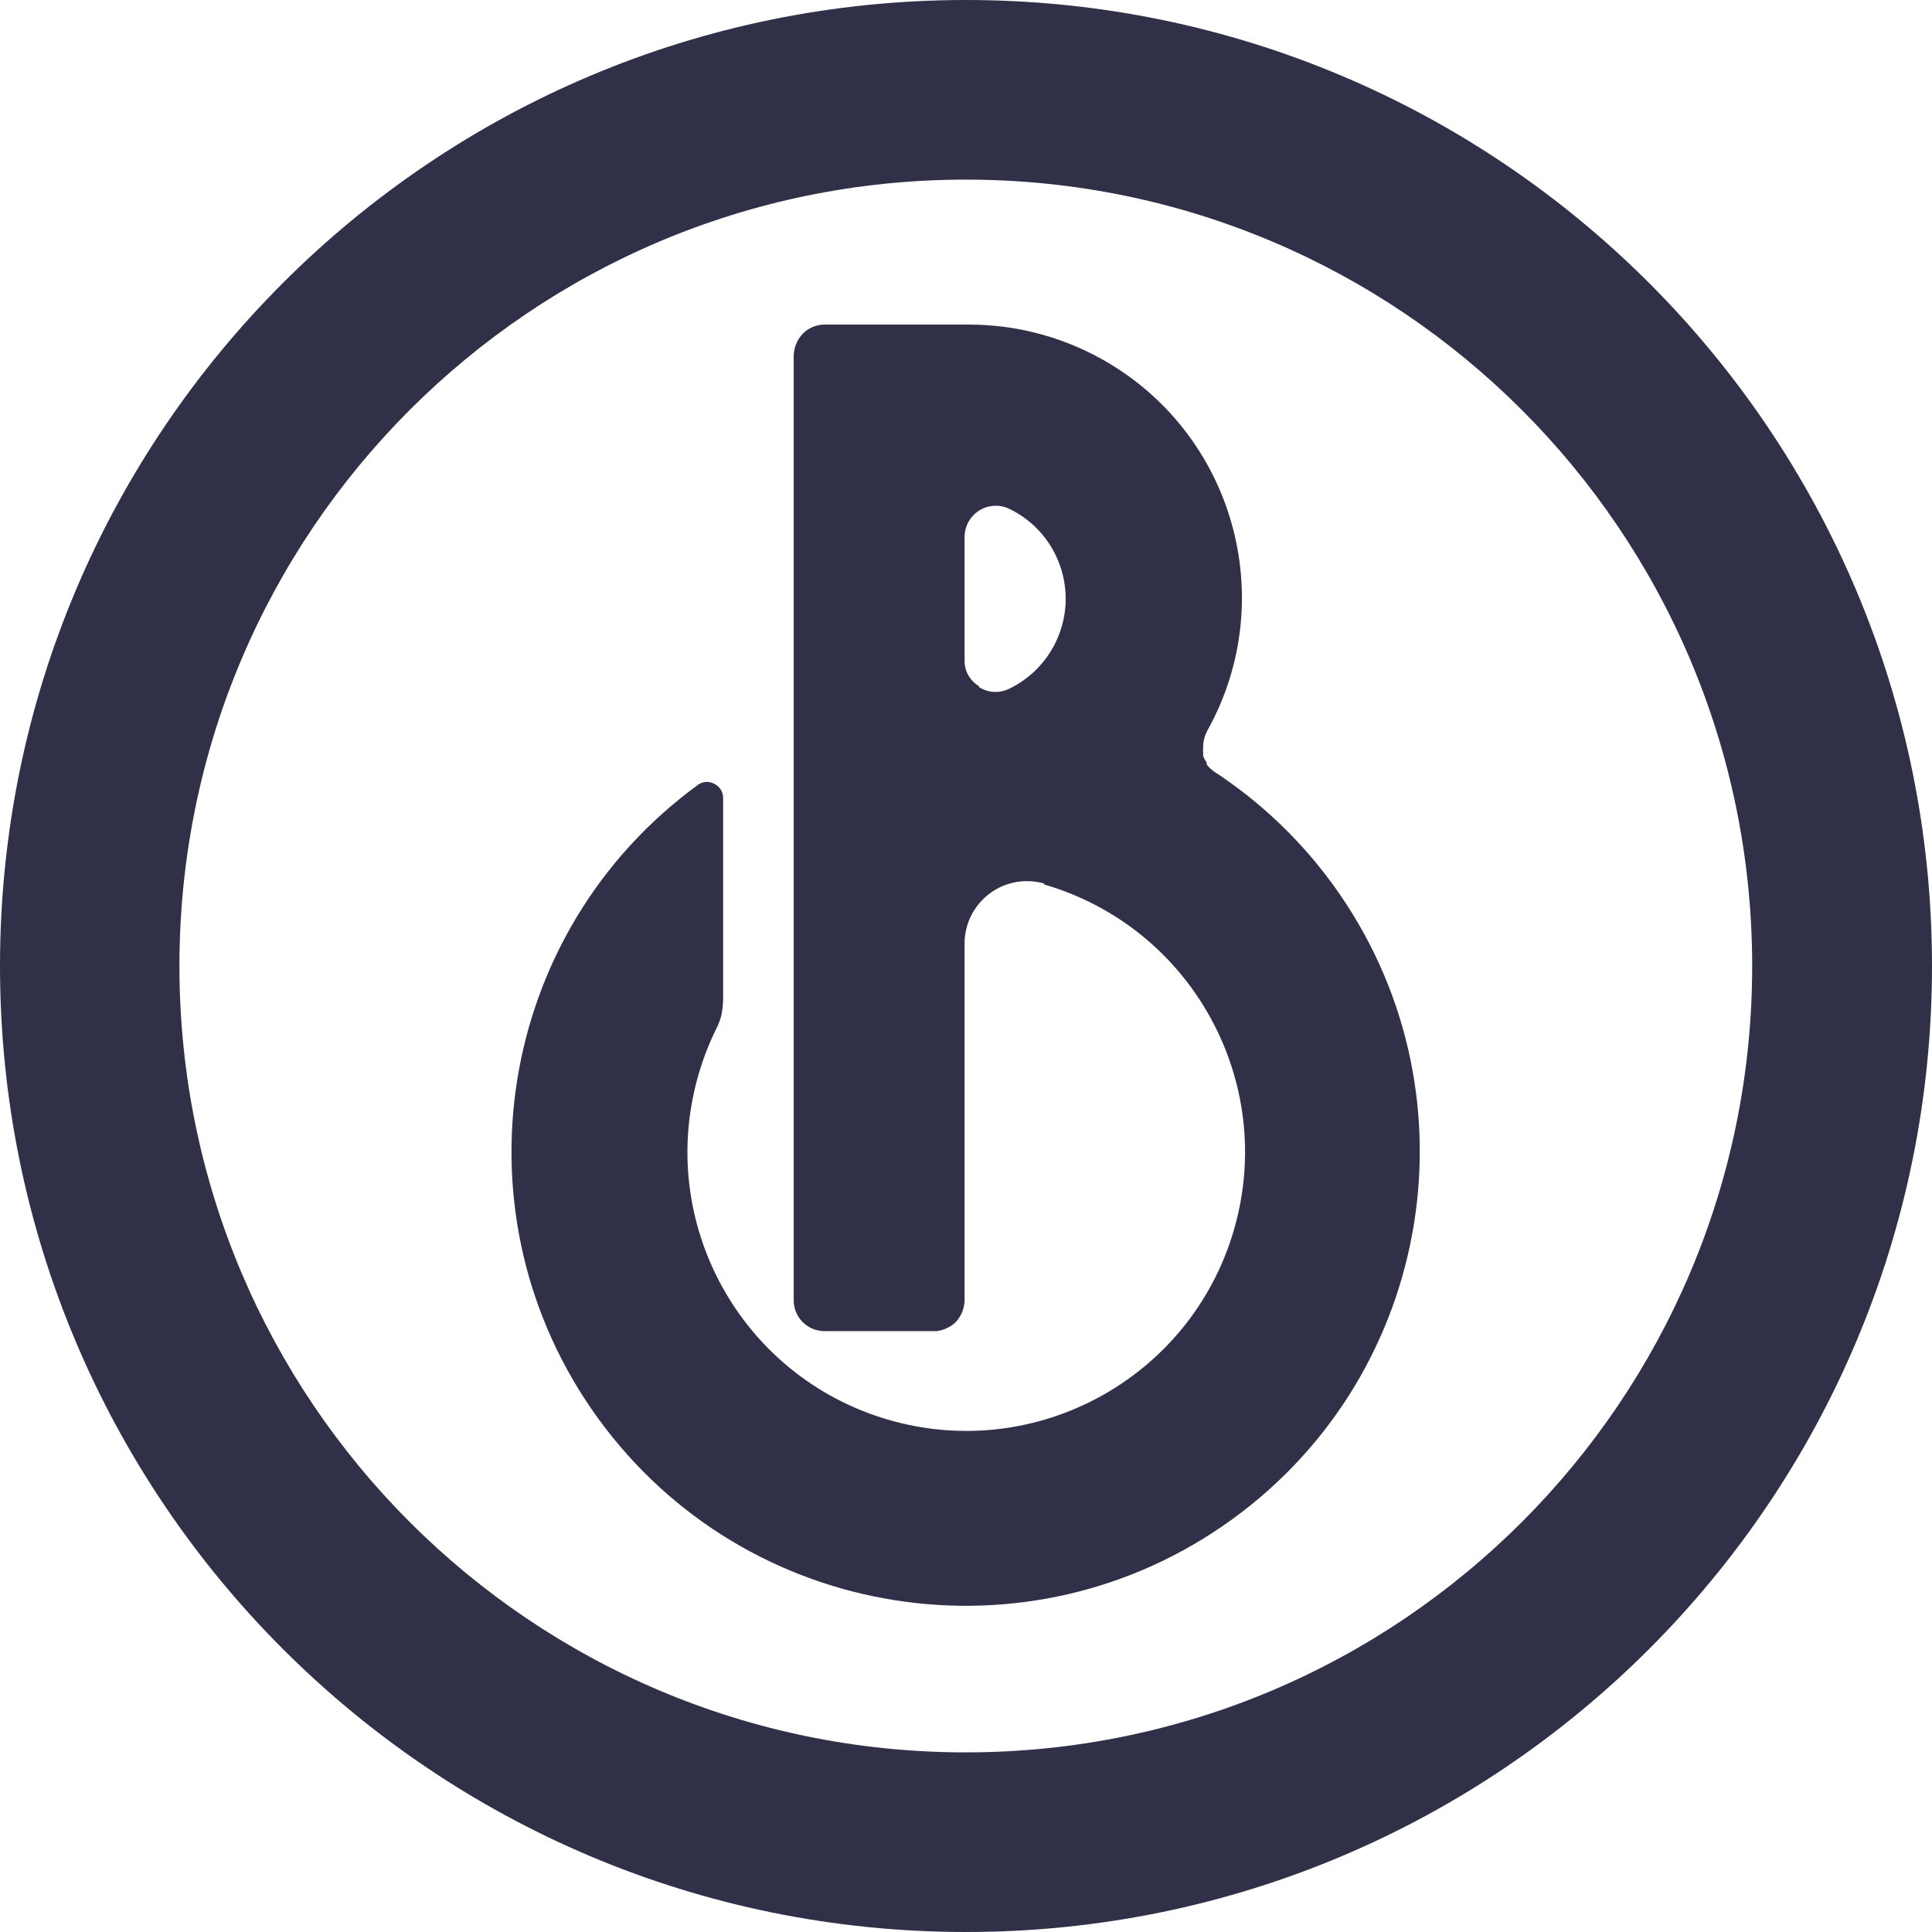 <?xml version="1.0" encoding="UTF-8"?>
<svg width="70px" height="70px" viewBox="0 0 70 70" version="1.1" xmlns="http://www.w3.org/2000/svg" xmlns:xlink="http://www.w3.org/1999/xlink">
    <title>partner_pivovar-bubenec</title>
    <g id="UI" stroke="none" stroke-width="1" fill="none" fill-rule="evenodd">
        <g id="podcastovy-den" transform="translate(-713, -7543)" fill="#303049">
            <g id="partner_pivovar-bubenec" transform="translate(713, 7543)">
                <path d="M35,0 C54.33,0 70,15.67 70,35 C70,54.33 54.33,70 35,70 C15.67,70 0,54.33 0,35 C0,15.67 15.67,0 35,0 Z M34.985,6.508 C19.25,6.512 6.496,19.272 6.501,35.007 C6.505,50.743 19.264,63.497 35,63.492 C50.733,63.488 63.485,50.733 63.485,35 C63.48,19.257 50.721,6.503 34.985,6.508 Z M35.103,11.76 C36.78,11.76 38.431,12.186 39.899,13 C44.677,15.649 46.404,21.671 43.756,26.45 C43.742,26.474 43.73,26.499 43.719,26.524 C43.639,26.681 43.597,26.854 43.594,27.03 C43.587,27.121 43.587,27.212 43.594,27.302 C43.59,27.332 43.59,27.361 43.594,27.39 C43.625,27.474 43.667,27.553 43.719,27.625 C43.717,27.647 43.717,27.669 43.719,27.692 C43.748,27.736 43.792,27.78 43.829,27.824 C43.88,27.871 43.933,27.916 43.991,27.956 C45.662,29.049 47.12,30.436 48.295,32.052 C53.638,39.402 52.012,49.692 44.661,55.035 C37.312,60.378 27.022,58.752 21.679,51.402 C16.335,44.052 17.962,33.762 25.312,28.419 C25.495,28.301 25.73,28.301 25.914,28.419 C26.093,28.517 26.203,28.707 26.2,28.911 L26.2,36.234 C26.193,36.424 26.171,36.613 26.134,36.8 C26.089,36.97 26.025,37.135 25.943,37.292 C25.687,37.815 25.475,38.358 25.313,38.917 C23.752,44.272 26.828,49.878 32.182,51.439 C37.538,53 43.144,49.925 44.705,44.569 C46.266,39.215 43.191,33.608 37.835,32.047 L37.828,32.01 C37.619,31.951 37.401,31.922 37.184,31.925 C35.934,31.94 34.934,32.965 34.949,34.214 L34.949,47.112 C34.942,47.408 34.827,47.69 34.625,47.906 C34.435,48.084 34.193,48.197 33.935,48.229 L29.902,48.229 C29.89,48.229 29.877,48.229 29.865,48.229 C29.249,48.225 28.752,47.721 28.757,47.105 L28.757,12.92 C28.756,12.611 28.874,12.314 29.087,12.09 C29.299,11.876 29.587,11.758 29.888,11.76 Z M36.063,18.324 C35.438,18.334 34.939,18.848 34.949,19.472 L34.949,23.887 C34.929,24.28 35.126,24.652 35.463,24.856 L35.47,24.893 C35.806,25.11 36.233,25.129 36.587,24.944 C37.306,24.591 37.887,24.009 38.24,23.291 C39.122,21.496 38.382,19.325 36.587,18.444 C36.424,18.362 36.244,18.321 36.063,18.324 Z" id="Combined-Shape"></path>
            </g>
        </g>
    </g>
</svg>
